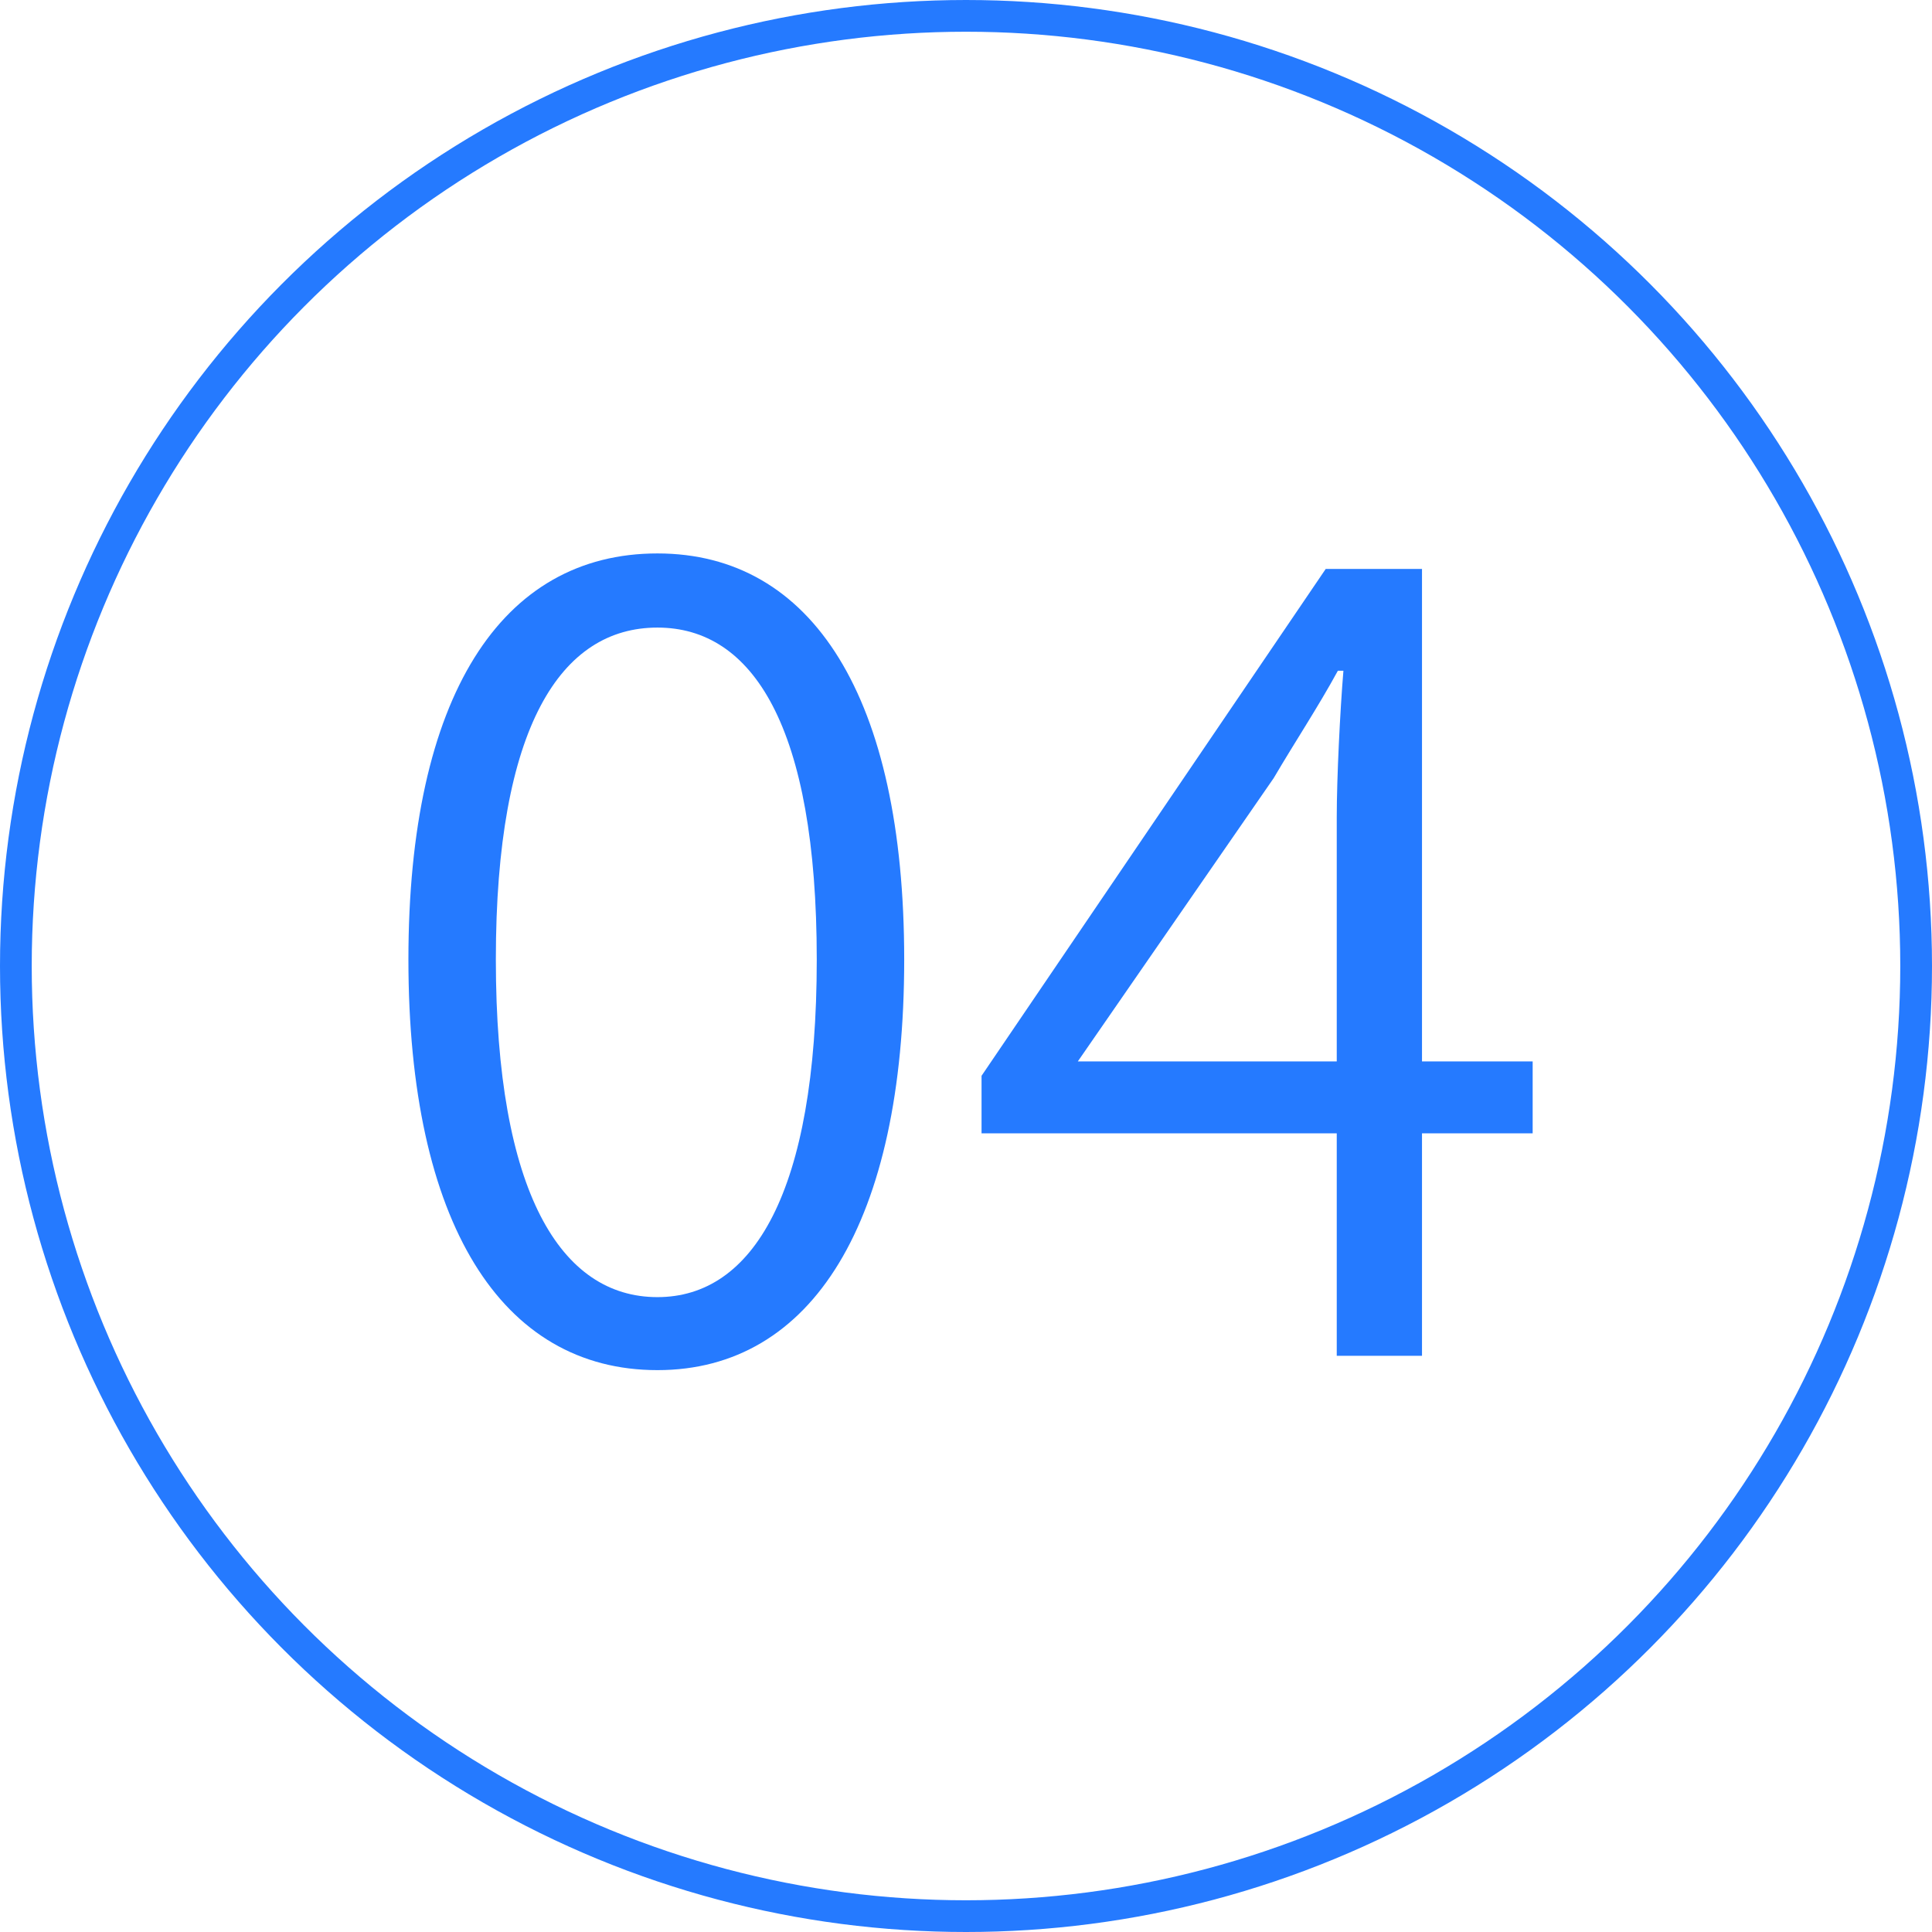 <?xml version="1.0" encoding="UTF-8"?>
<svg id="_レイヤー_1" data-name="レイヤー 1" xmlns="http://www.w3.org/2000/svg" viewBox="0 0 60.896 60.896">
  <defs>
    <style>
      .cls-1 {
        fill: #257aff;
      }

      .cls-2 {
        fill: none;
        stroke: #257aff;
        stroke-miterlimit: 10;
      }
    </style>
  </defs>
  <g>
    <path class="cls-1" d="M12.873,30.245c0-8.302,2.93-12.801,7.849-12.801,4.883,0,7.778,4.534,7.778,12.801s-2.896,12.941-7.778,12.941c-4.919,0-7.849-4.639-7.849-12.941ZM25.744,30.245c0-7.359-2.023-10.464-5.022-10.464-3.035,0-5.093,3.104-5.093,10.464s2.058,10.64,5.093,10.64c2.999,0,5.022-3.279,5.022-10.64Z"/>
    <path class="cls-1" d="M42.134,35.722h-11.196v-1.813l10.848-15.976h3.035v15.522h3.488v2.267h-3.488v7.012h-2.687v-7.012ZM42.134,33.455v-7.709c0-1.221.105-3.349.21-4.604h-.175c-.628,1.151-1.325,2.197-2.023,3.384l-6.174,8.93h8.162Z"/>
  </g>
  <circle class="cls-2" cx="30.448" cy="30.448" r="29.948"/>
</svg>